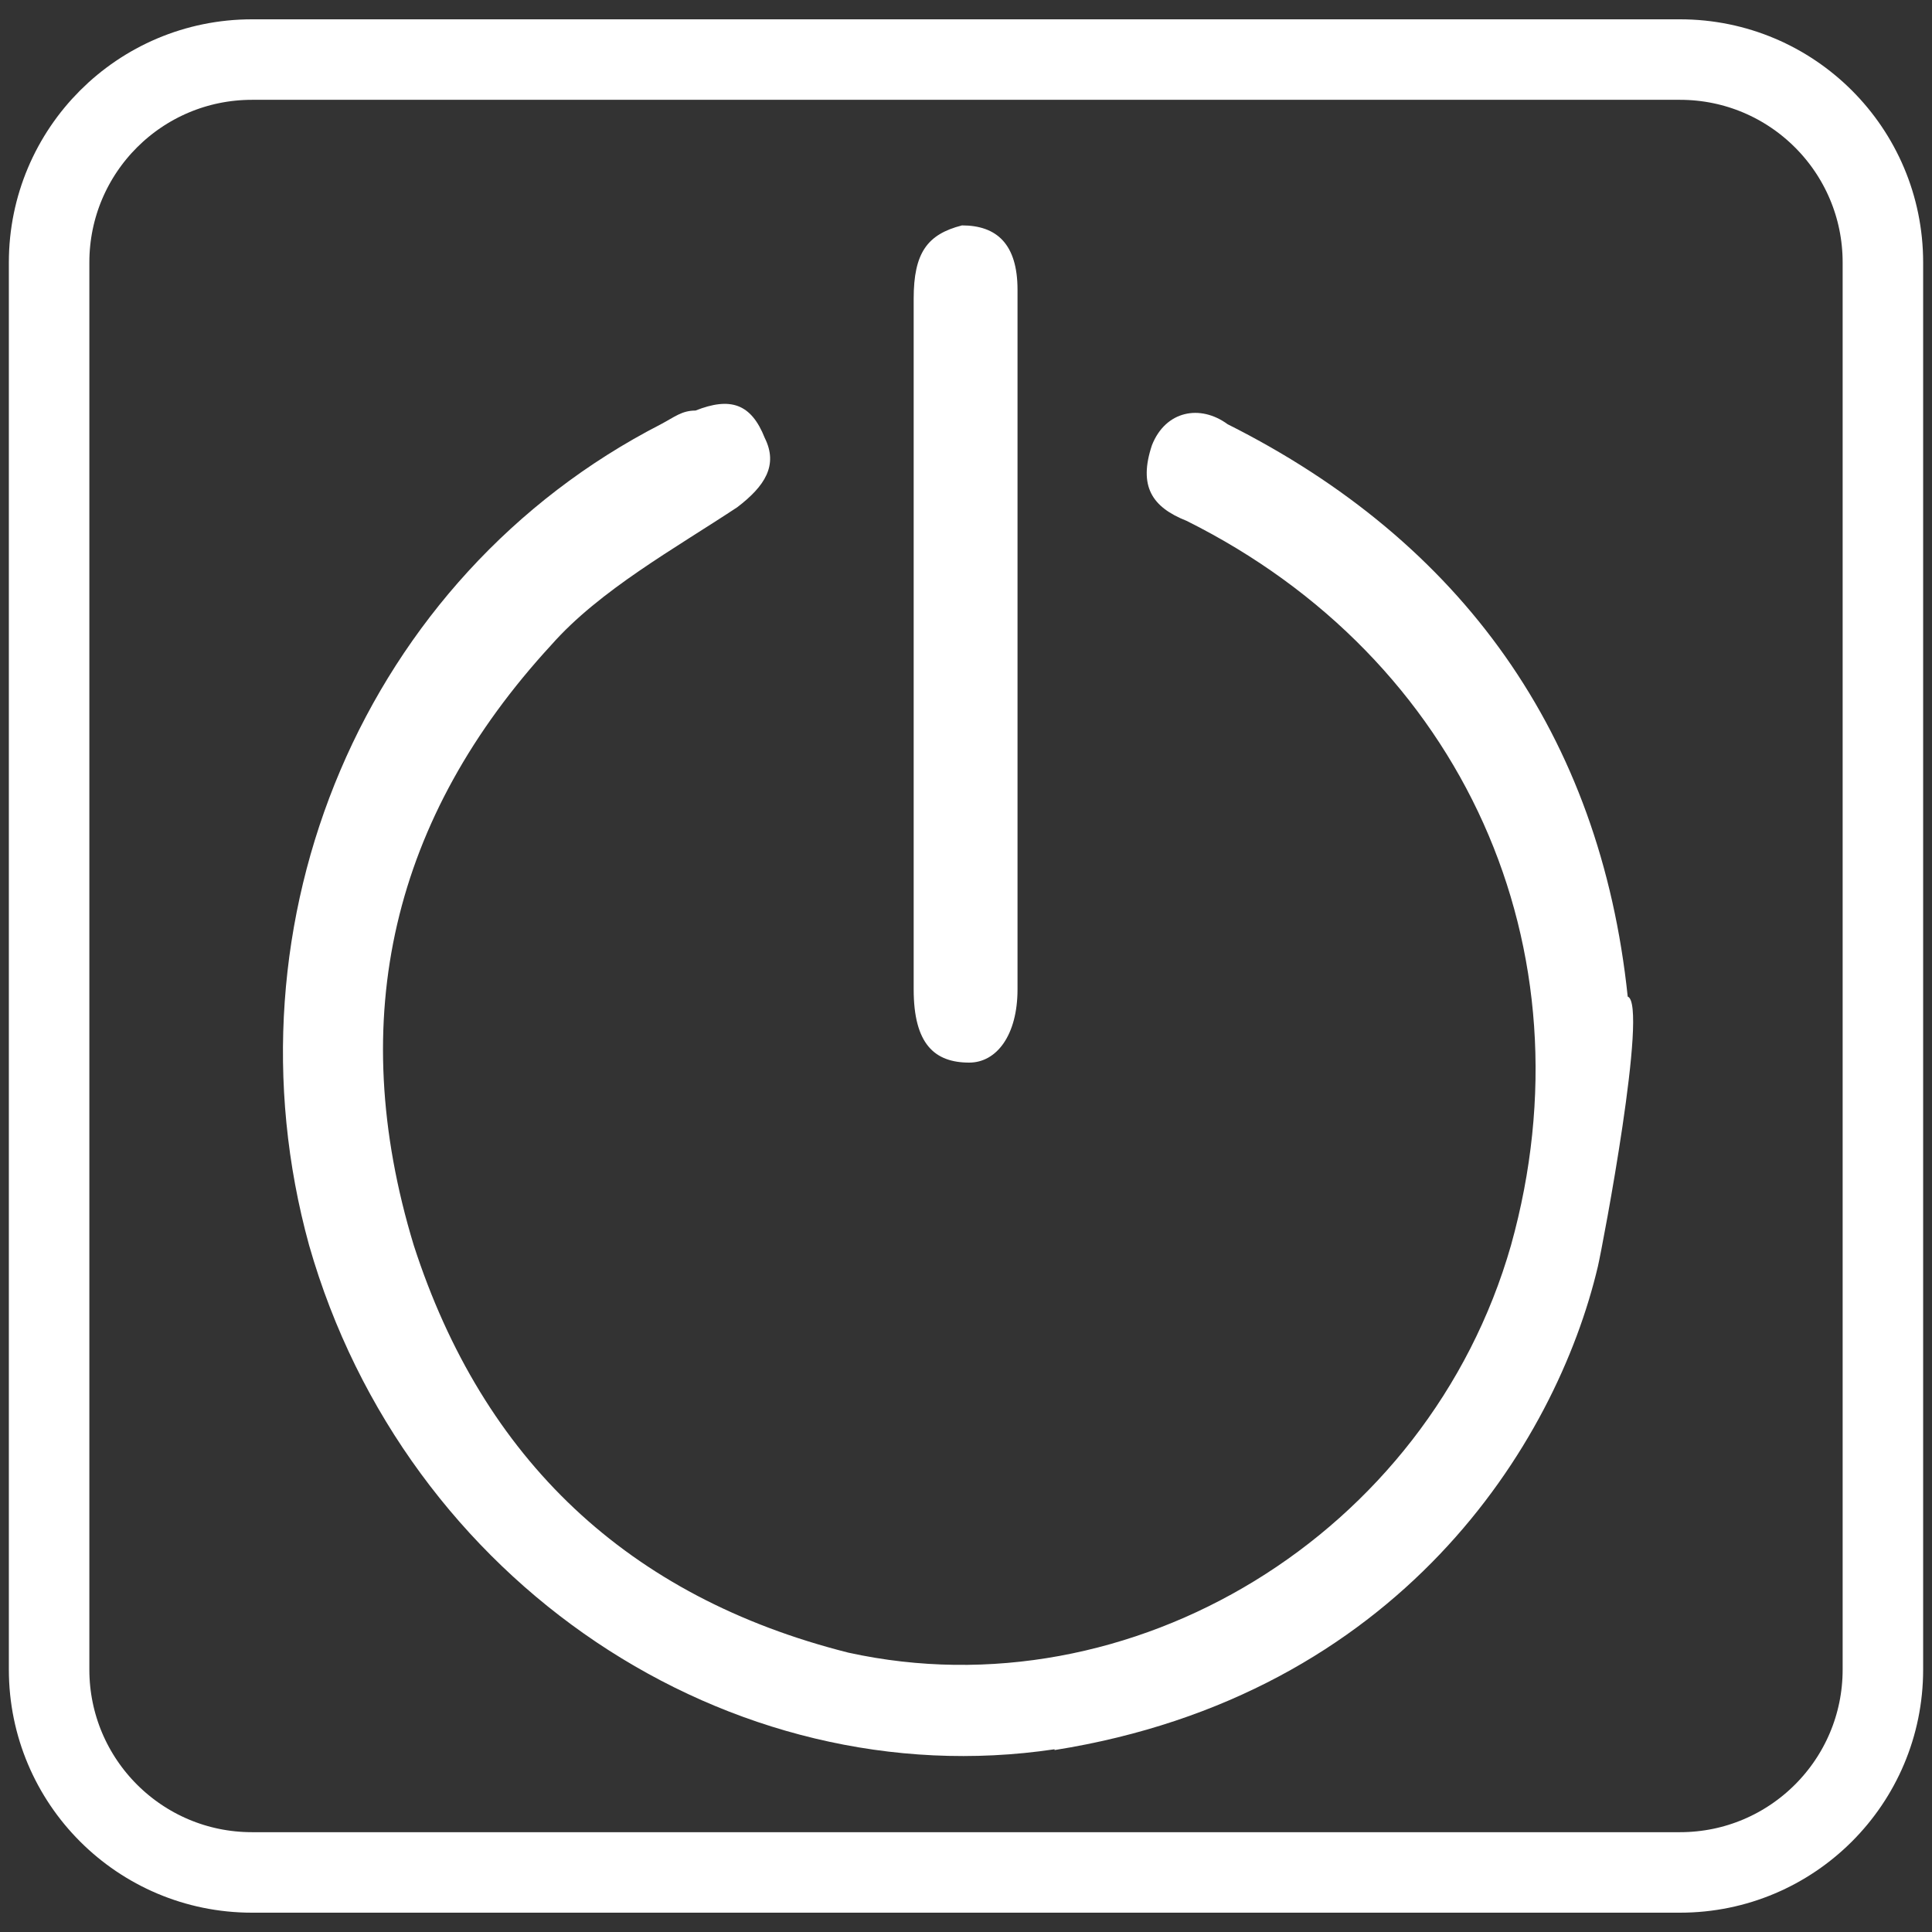 <svg width="24" height="24" viewBox="0 0 24 24" fill="none" xmlns="http://www.w3.org/2000/svg">
<rect x="0" y="0" width="24" height="24" fill="#333333" stroke="none"/>
<g clip-path="url(#clip0_10_34)">
<path d="M13.1 21.73C9.07 22.33 5.04 19.67 3.84 15.47C2.73 11.44 4.53 7.16 8.21 5.27C8.38 5.18 8.47 5.1 8.64 5.1C9.07 4.93 9.33 5.01 9.5 5.44C9.67 5.78 9.5 6.04 9.16 6.3C8.39 6.81 7.45 7.33 6.85 8.01C4.88 10.15 4.28 12.64 5.14 15.47C6 18.13 7.8 19.84 10.54 20.53C14.05 21.3 17.74 19.07 18.77 15.47C19.8 11.78 18.17 8.18 14.74 6.47C14.31 6.3 14.14 6.04 14.31 5.53C14.48 5.1 14.91 5.02 15.25 5.27C18.16 6.73 19.88 9.13 20.22 12.38C20.48 12.47 19.91 15.47 19.85 15.73C19.33 17.94 17.38 21.06 13.1 21.74V21.73Z" fill="white"/>
<path d="M11.35 8.06V3.71C11.35 3.14 11.52 2.91 11.95 2.8C12.38 2.8 12.64 3.03 12.64 3.6V12.29C12.64 12.86 12.38 13.2 12.04 13.2C11.61 13.2 11.35 12.97 11.35 12.29V8.06Z" fill="white"/>
<path d="M20.87 0.74H3.13C1.738 0.74 0.61 1.868 0.61 3.26V20.74C0.61 22.132 1.738 23.26 3.13 23.26H20.87C22.262 23.26 23.39 22.132 23.39 20.74V3.26C23.39 1.868 22.262 0.74 20.87 0.74Z" stroke="white" stroke-miterlimit="10"/>
</g>
<defs>
<clipPath id="clip0_10_34">
<rect width="24" height="24" fill="white"/>
</clipPath>
</defs>
</svg>
